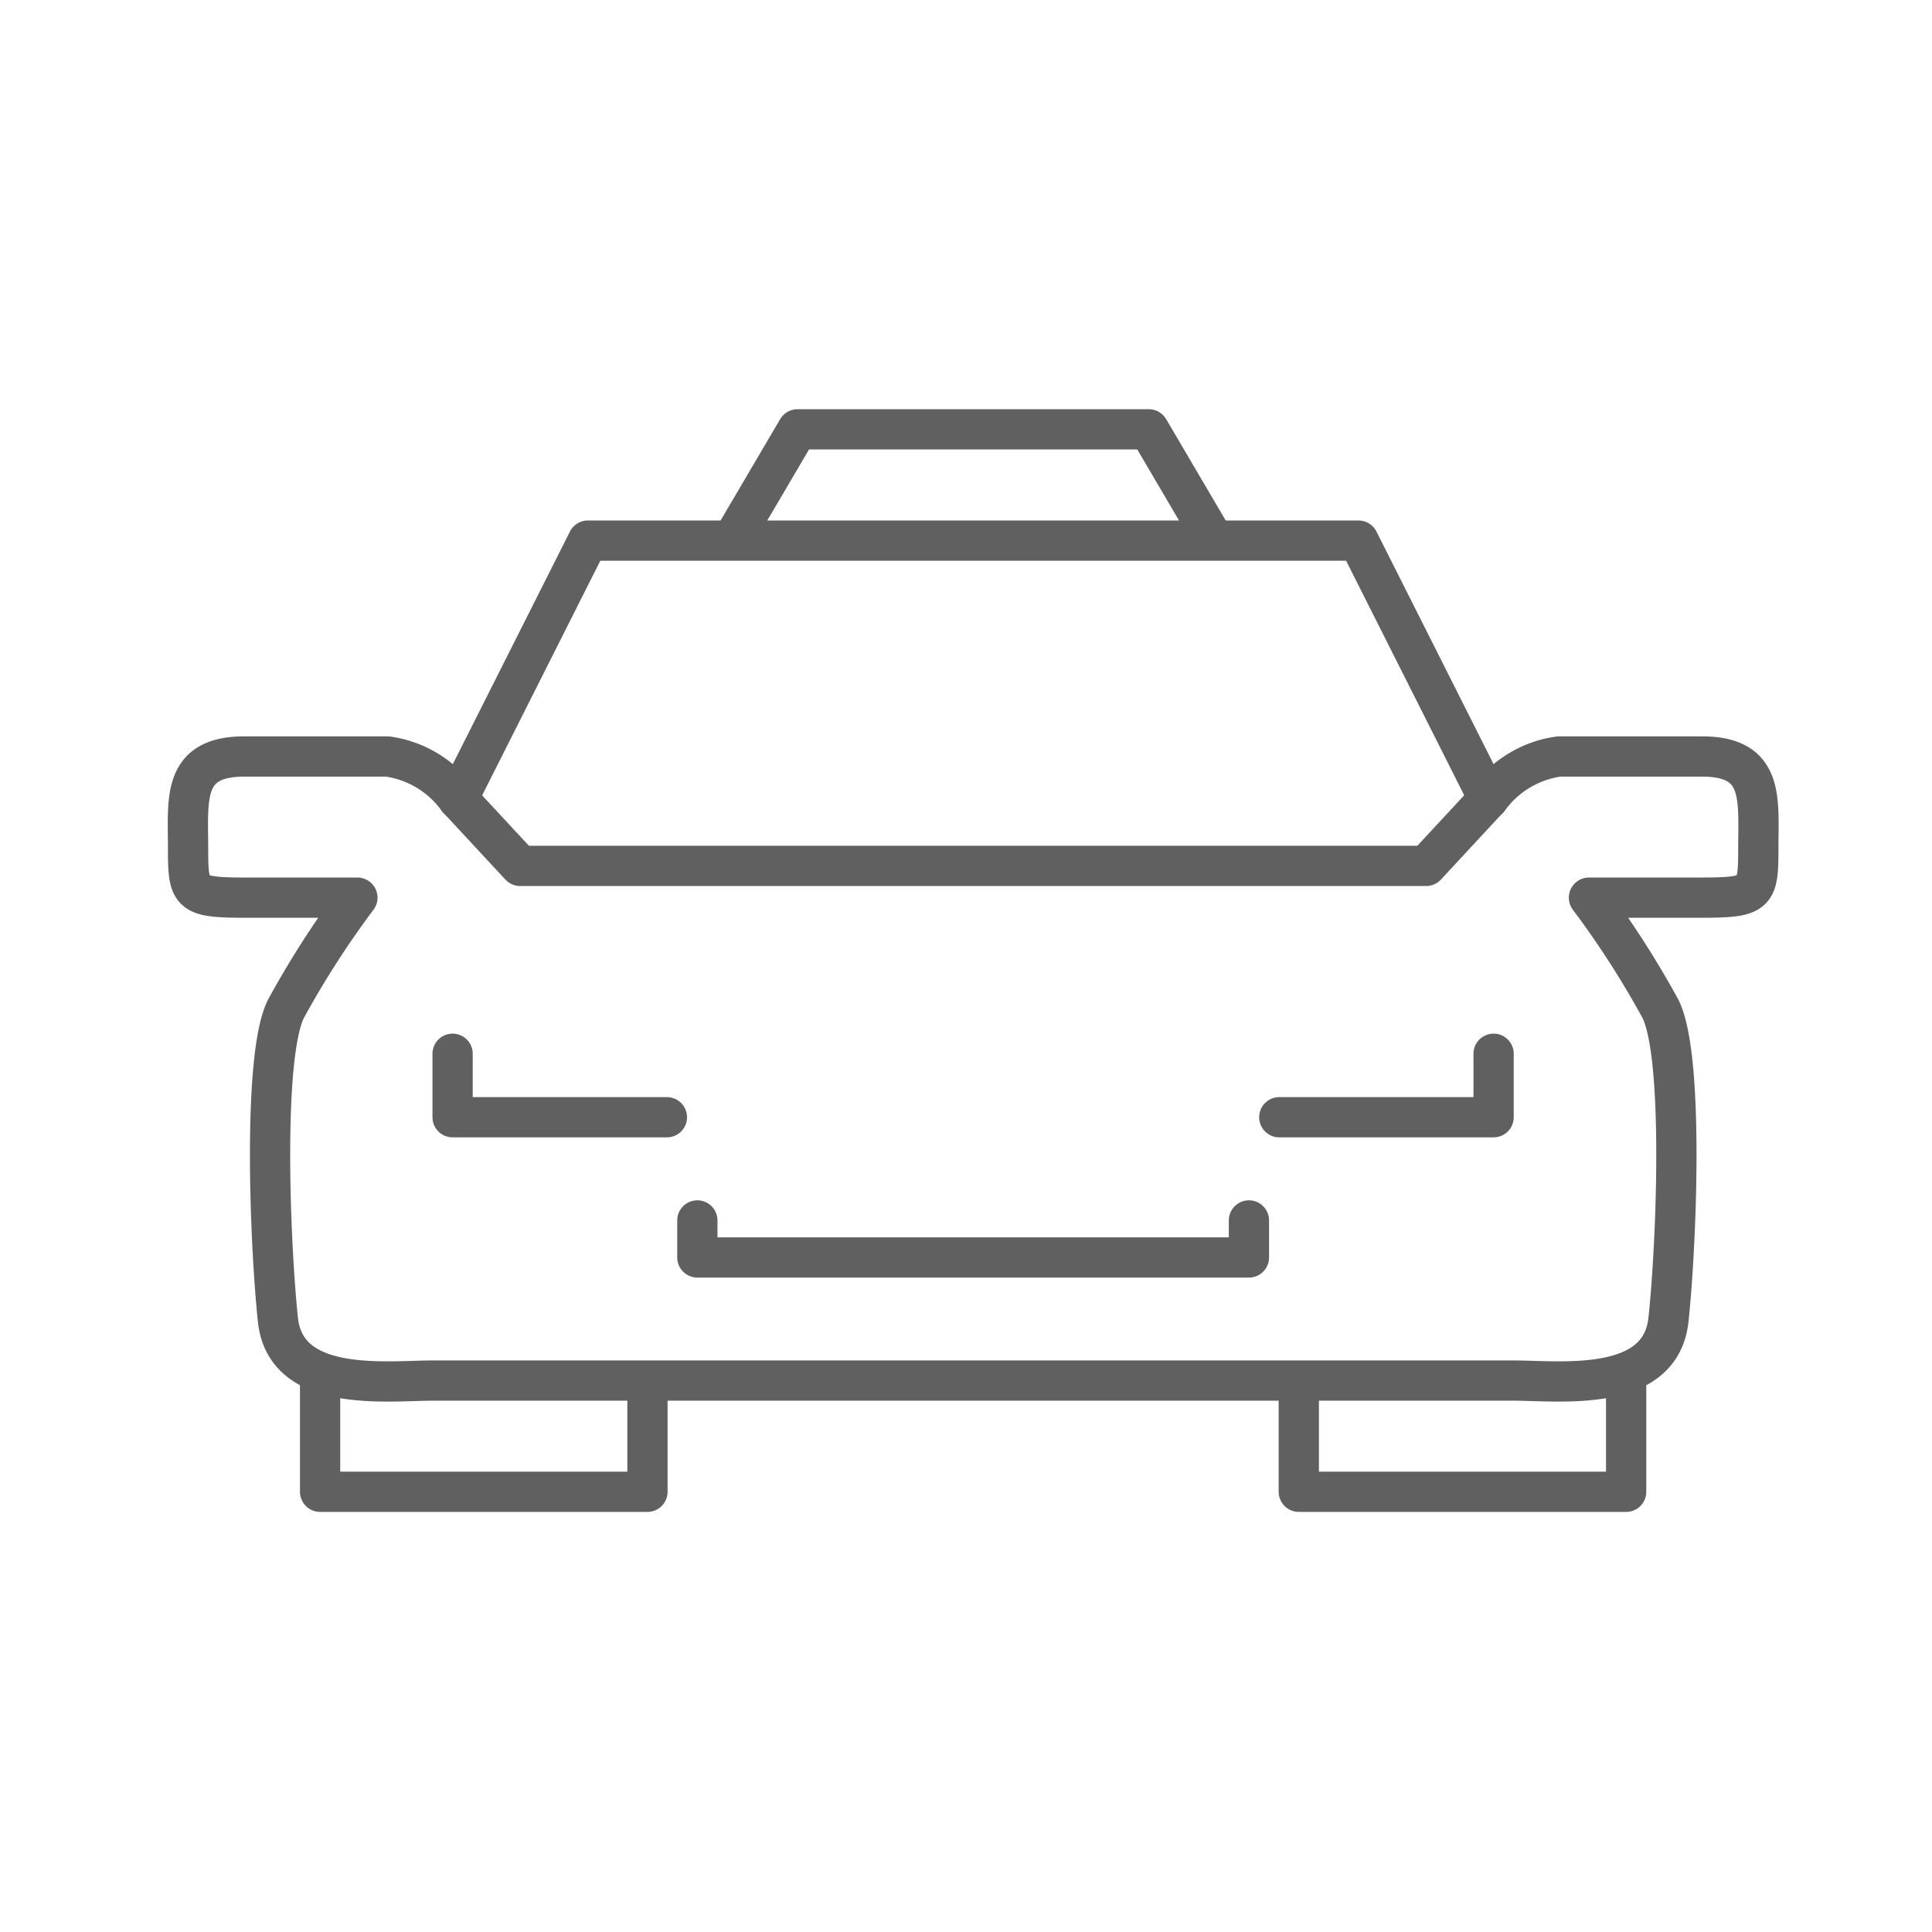 <svg id="pp_icon_car" xmlns="http://www.w3.org/2000/svg" width="72" height="72" viewBox="0 0 72 72">
  <rect id="長方形_2485" data-name="長方形 2485" width="72" height="72" fill="none"/>
  <g id="グループ_29130" data-name="グループ 29130" transform="translate(-317.798 -402.444)">
    <g id="グループ_4027" data-name="グループ 4027" transform="translate(334.665 441.714)">
      <path id="パス_2383" data-name="パス 2383" d="M346.952,454.222h-7.987v-2.366" transform="translate(-338.965 -451.856)" fill="none" stroke="#606060" stroke-linecap="round" stroke-linejoin="round" stroke-width="1.5"/>
    </g>
    <g id="グループ_4028" data-name="グループ 4028" transform="translate(329.725 453.696)">
      <path id="パス_2384" data-name="パス 2384" d="M344.075,469.373V473.4h-12.2v-4.34" transform="translate(-331.873 -469.058)" fill="none" stroke="#606060" stroke-linecap="round" stroke-linejoin="round" stroke-width="1.5"/>
    </g>
    <path id="パス_2385" data-name="パス 2385" d="M354.359,455.7h19.8c1.775,0,5.522.493,5.818-2.268s.591-9.812-.3-11.587a34.43,34.43,0,0,0-2.663-4.141h3.451c2.761,0,2.86.063,2.86-1.81s.238-3.451-2.1-3.451H375.9a3.891,3.891,0,0,0-2.629,1.578l-4.846-9.623H339.708l-4.846,9.623a3.893,3.893,0,0,0-2.628-1.578h-5.327c-2.339,0-2.1,1.578-2.1,3.451s.1,1.81,2.859,1.81h3.451a34.461,34.461,0,0,0-2.662,4.141c-.887,1.775-.592,8.826-.3,11.587s4.043,2.268,5.818,2.268h20.384Z" transform="translate(0 -1.807)" fill="none" stroke="#606060" stroke-linecap="round" stroke-linejoin="round" stroke-width="1.5"/>
    <path id="パス_2386" data-name="パス 2386" d="M377.652,438.214l-2.32,2.5H341.568l-2.32-2.5" transform="translate(-4.386 -6.001)" fill="none" stroke="#606060" stroke-linecap="round" stroke-linejoin="round" stroke-width="1.5"/>
    <g id="グループ_4029" data-name="グループ 4029" transform="translate(343.786 441.714)">
      <path id="パス_2387" data-name="パス 2387" d="M383.2,454.222h7.987v-2.366" transform="translate(-361.513 -451.856)" fill="none" stroke="#606060" stroke-linecap="round" stroke-linejoin="round" stroke-width="1.5"/>
      <path id="パス_2388" data-name="パス 2388" d="M372.617,460.775v1.38H352.061v-1.38" transform="translate(-352.061 -454.563)" fill="none" stroke="#606060" stroke-linecap="round" stroke-linejoin="round" stroke-width="1.5"/>
    </g>
    <g id="グループ_4030" data-name="グループ 4030" transform="translate(366.2 453.696)">
      <path id="パス_2389" data-name="パス 2389" d="M384.243,469.373V473.4h12.2v-4.34" transform="translate(-384.243 -469.058)" fill="none" stroke="#606060" stroke-linecap="round" stroke-linejoin="round" stroke-width="1.5"/>
    </g>
    <path id="パス_2390" data-name="パス 2390" d="M371.819,422.388l-2.318-3.944H356.41l-2.318,3.944" transform="translate(-8.891 0)" fill="none" stroke="#606060" stroke-linecap="round" stroke-linejoin="round" stroke-width="1.5"/>
  </g>
</svg>
